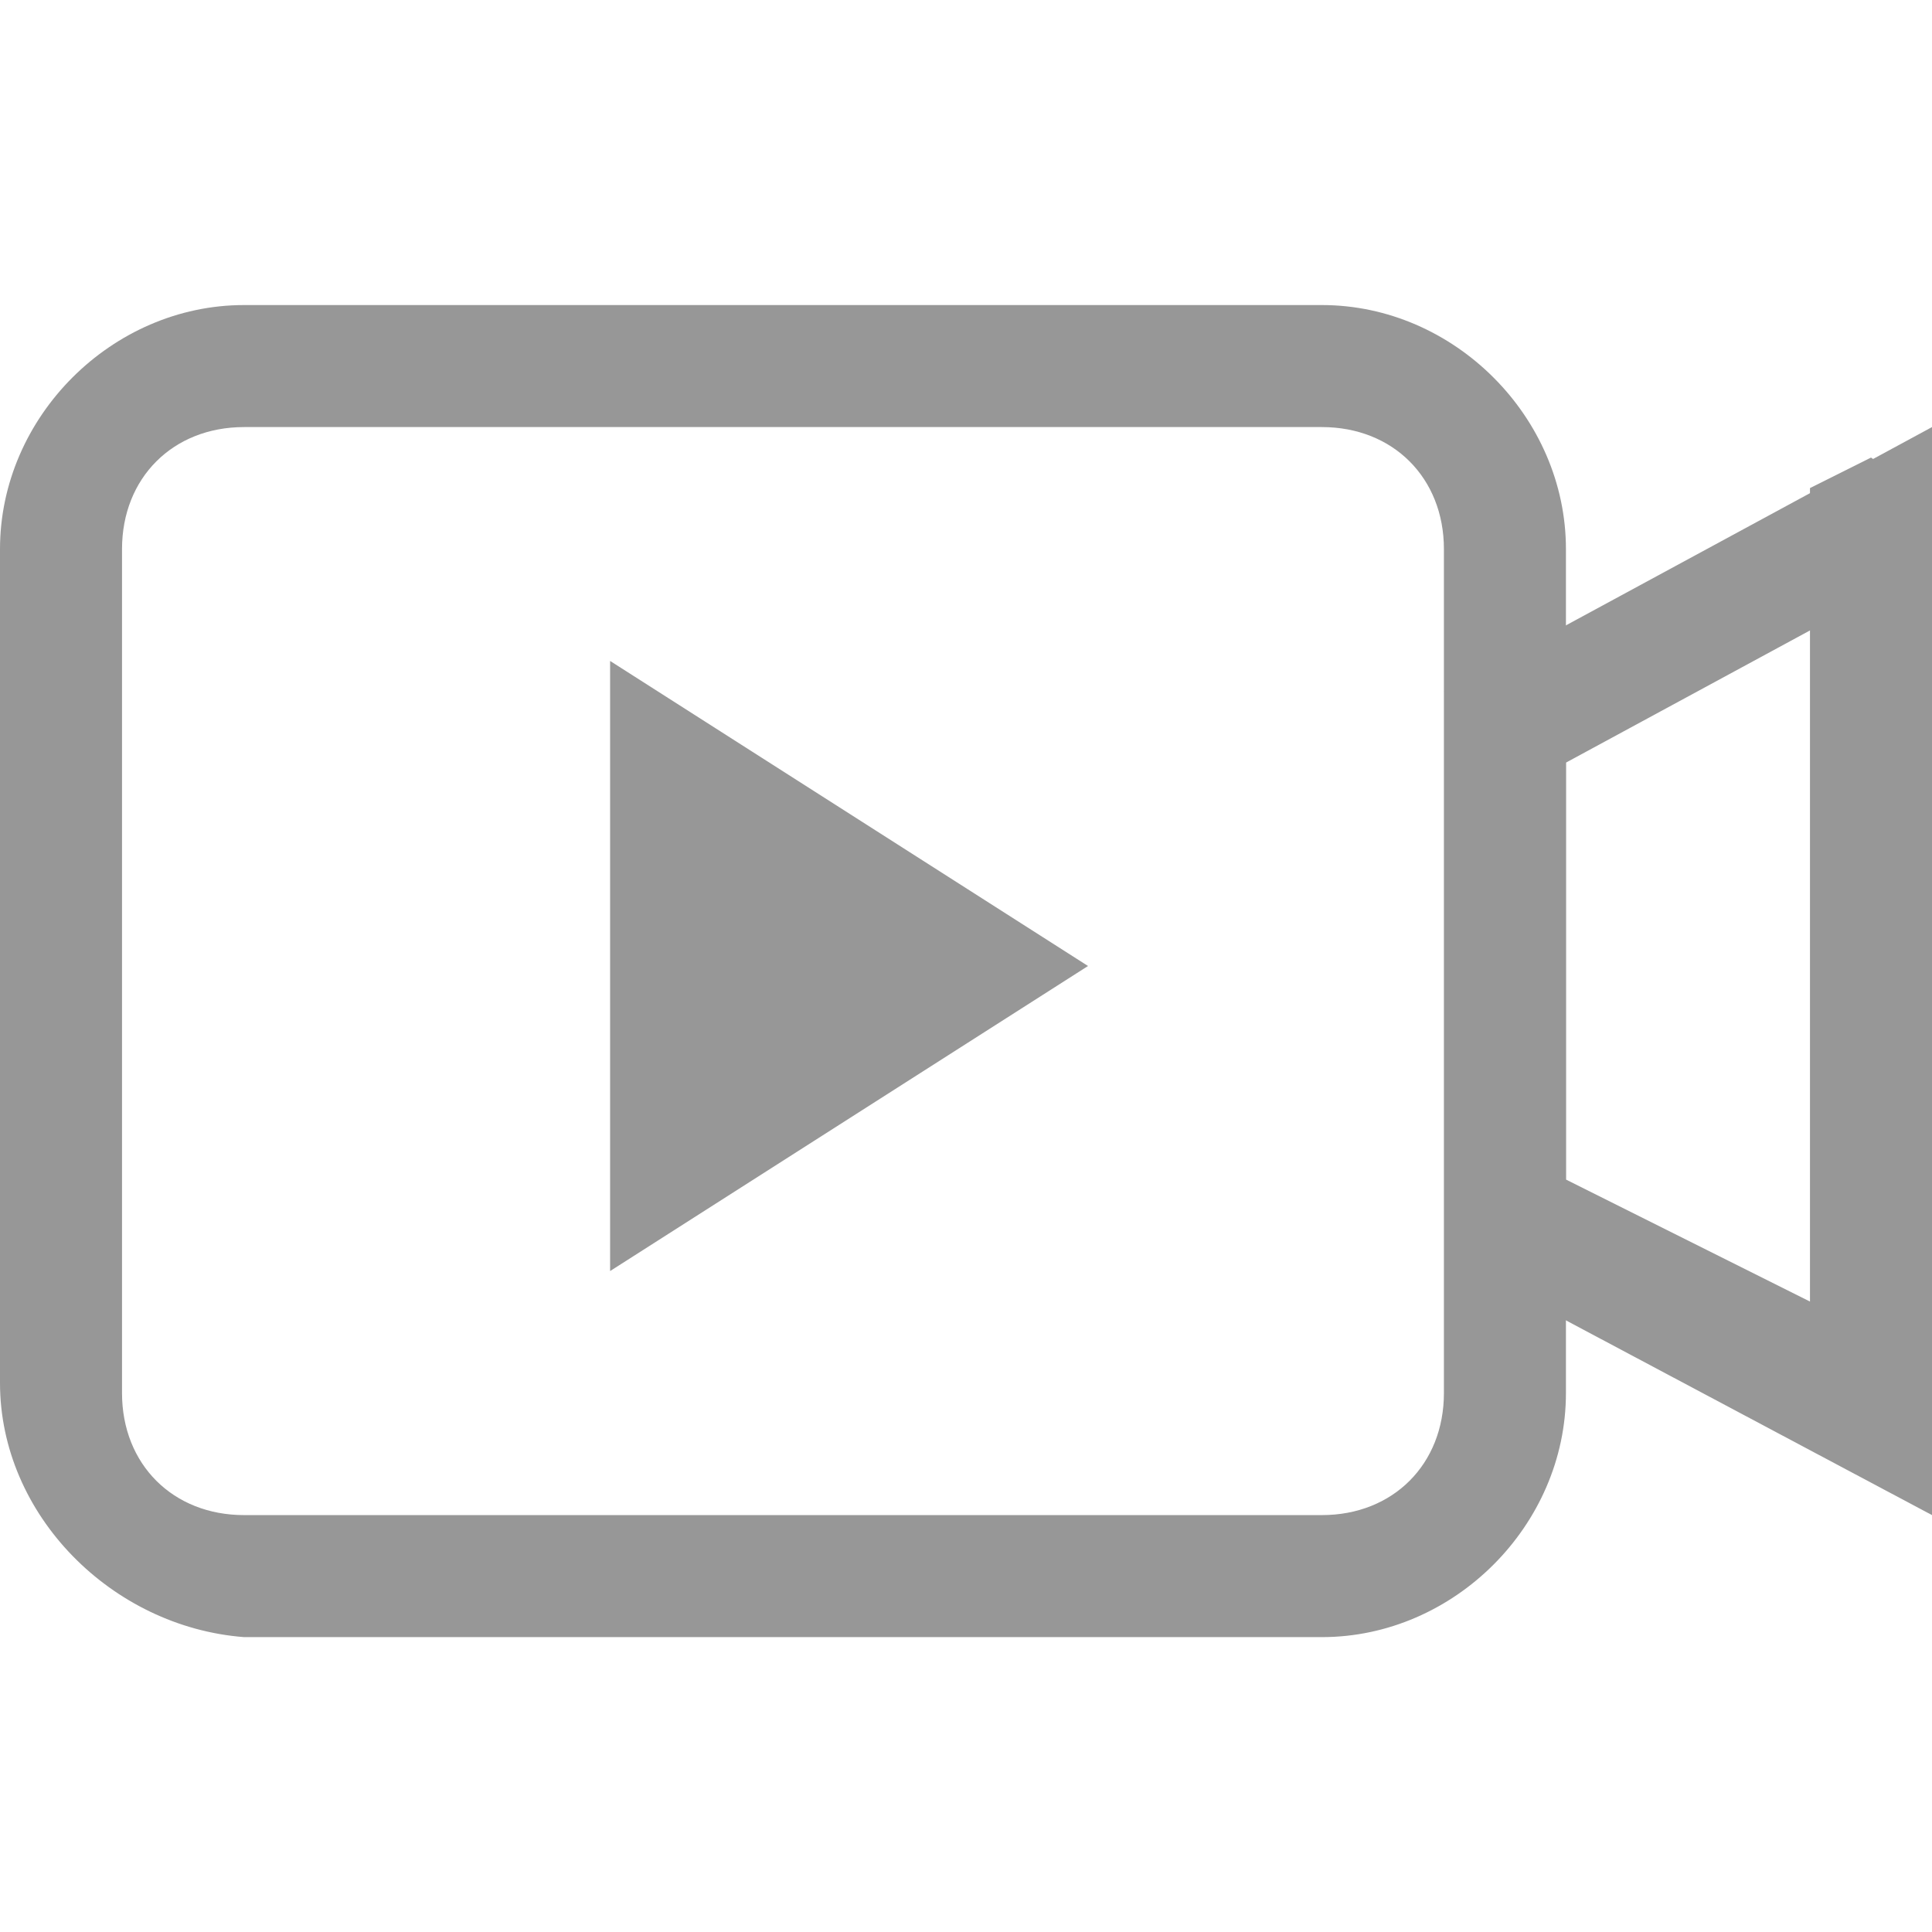 <?xml version="1.0" encoding="utf-8"?>
<!-- Generator: Adobe Illustrator 18.0.0, SVG Export Plug-In . SVG Version: 6.00 Build 0)  -->
<!DOCTYPE svg PUBLIC "-//W3C//DTD SVG 1.1//EN" "http://www.w3.org/Graphics/SVG/1.1/DTD/svg11.dtd">
<svg version="1.1" id="Слой_1" xmlns="http://www.w3.org/2000/svg" xmlns:xlink="http://www.w3.org/1999/xlink" x="0px" y="0px"
	 viewBox="0 0 19 19" enable-background="new 0 0 19 19" xml:space="preserve">
<g>
	<path fill="#979797" d="M2.4,4.2c-0.7,0-1.2,0.5-1.2,1.2v8.3c0,0.7,0.5,1.2,1.2,1.2H13c0.7,0,1.2-0.5,1.2-1.2V5.4
		c0-0.7-0.5-1.2-1.2-1.2H2.4z M2.4,3H13c1.3,0,2.4,1.1,2.4,2.4v8.3c0,1.3-1.1,2.4-2.4,2.4H2.4C1.1,16,0,14.9,0,13.6V5.4
		C0,4.1,1.1,3,2.4,3z"/>
	<path fill="#979797" d="M17.8,4.8l0.6-0.3L19,4.9v0.6l-1.2,0.6V4.8z M15.4,7.5v4.1l2.4,1.2V6.2L15.4,7.5z M14.2,6.8L19,4.2v10.7
		l-4.7-2.5V6.8L14.2,6.8z"/>
	<path fill="#979797" d="M10.7,9.5l-4.7,3V6.5L10.7,9.5z"/>
</g>
</svg>
